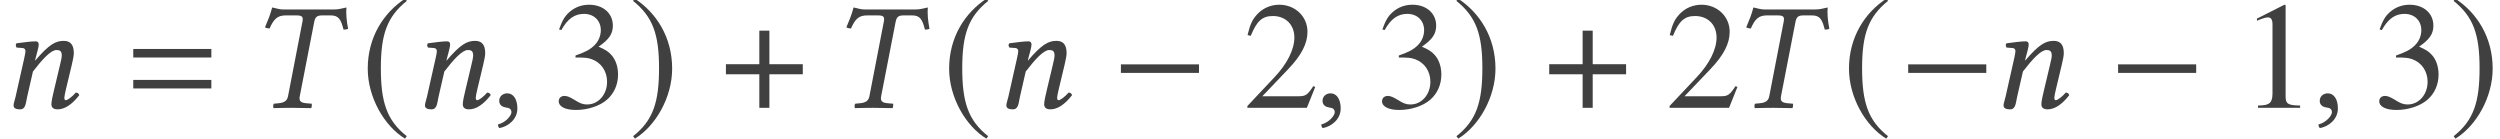<?xml version='1.0' encoding='UTF-8'?>
<!-- This file was generated by dvisvgm 3.1.1 -->
<svg version='1.1' xmlns='http://www.w3.org/2000/svg' xmlns:xlink='http://www.w3.org/1999/xlink' width='195.252pt' height='10.827pt' viewBox='96.1 -10.77 195.252 10.827'>
<defs>
<path id='g13-49' d='M4.693 0V-.179C3.752-.191 3.561-.31 3.561-.881V-8.028L3.466-8.052L1.322-6.968V-6.801C1.465-6.86 1.596-6.908 1.644-6.932C1.858-7.015 2.061-7.063 2.18-7.063C2.43-7.063 2.537-6.884 2.537-6.503V-1.108C2.537-.715 2.442-.441 2.251-.333C2.072-.226 1.906-.191 1.405-.179V0H4.693Z'/>
<path id='g13-50' d='M5.657-1.632L5.503-1.691C5.062-1.012 4.907-.905 4.371-.905H1.525L3.526-3.001C4.586-4.109 5.05-5.014 5.05-5.943C5.05-7.134 4.085-8.052 2.847-8.052C2.192-8.052 1.572-7.789 1.131-7.313C.75-6.908 .572-6.527 .369-5.681L.619-5.622C1.096-6.789 1.525-7.17 2.346-7.17C3.347-7.17 4.026-6.491 4.026-5.491C4.026-4.562 3.478-3.454 2.477-2.394L.357-.143V0H5.002L5.657-1.632Z'/>
<path id='g13-51' d='M5.145-2.608C5.145-3.216 4.955-3.776 4.609-4.145C4.371-4.407 4.145-4.55 3.621-4.776C4.443-5.336 4.74-5.777 4.74-6.42C4.74-7.385 3.978-8.052 2.882-8.052C2.287-8.052 1.763-7.849 1.334-7.468C.977-7.146 .798-6.837 .536-6.122L.715-6.074C1.203-6.944 1.739-7.337 2.489-7.337C3.263-7.337 3.799-6.813 3.799-6.062C3.799-5.634 3.621-5.205 3.323-4.907C2.966-4.55 2.632-4.371 1.822-4.085V-3.93C2.525-3.93 2.799-3.907 3.085-3.799C3.823-3.537 4.288-2.859 4.288-2.037C4.288-1.036 3.609-.262 2.728-.262C2.406-.262 2.168-.345 1.727-.631C1.37-.846 1.167-.929 .965-.929C.691-.929 .512-.762 .512-.512C.512-.095 1.024 .167 1.858 .167C2.775 .167 3.716-.143 4.276-.631S5.145-1.81 5.145-2.608Z'/>
<path id='g5-0' d='M6.837-2.728V-3.394H.738V-2.728H6.837Z'/>
<path id='g5-184' d='M2.966-3.406H.357V-2.62H2.966V0H3.752V-2.62H6.36V-3.406H3.752V-6.027H2.966V-3.406Z'/>
<path id='g5-185' d='M3.514-8.54C1.787-7.42 .572-5.491 .572-3.061C.572-.846 1.834 1.394 3.478 2.406L3.621 2.215C2.049 .977 1.596-.465 1.596-3.097C1.596-5.741 2.084-7.111 3.621-8.349L3.514-8.54Z'/>
<path id='g5-186' d='M.453-8.54L.345-8.349C1.882-7.111 2.37-5.741 2.37-3.097C2.37-.465 1.918 .977 .345 2.215L.488 2.406C2.132 1.394 3.394-.846 3.394-3.061C3.394-5.491 2.18-7.42 .453-8.54Z'/>
<path id='g3-61' d='M6.575-3.93V-4.597H.476V-3.93H6.575ZM6.575-1.513V-2.18H.476V-1.513H6.575Z'/>
<path id='g8-41' d='M2.728-7.682C2.418-7.682 2.168-7.789 1.882-7.837C1.727-7.253 1.584-6.908 1.322-6.289C1.417-6.229 1.572-6.193 1.679-6.193C2.025-6.98 2.323-7.218 2.954-7.218H3.776C4.24-7.218 4.312-7.099 4.252-6.753L3.121-.905C3.049-.572 2.87-.405 2.382-.357L2.013-.322C1.965-.274 1.941-.083 1.989 .024C2.525 .012 2.954 0 3.418 0C3.871 0 4.407 .012 4.931 .024C4.967-.024 5.002-.262 4.967-.322L4.562-.357C4.097-.393 3.966-.548 4.038-.905L5.169-6.718C5.253-7.122 5.407-7.218 5.812-7.218H6.455C7.075-7.218 7.253-6.908 7.456-6.11C7.575-6.11 7.67-6.11 7.813-6.17C7.682-6.849 7.647-7.361 7.682-7.837C7.289-7.766 7.134-7.682 6.706-7.682H2.728Z'/>
<path id='g8-61' d='M5.157-1.477L5.61-3.371C5.705-3.788 5.765-4.061 5.765-4.276C5.765-4.991 5.443-5.229 4.979-5.229C4.359-5.229 3.847-4.979 2.751-3.692L2.739-3.704L2.763-3.811C2.882-4.276 3.025-4.74 3.025-4.943C3.025-5.11 2.942-5.193 2.787-5.193C2.406-5.193 1.846-5.11 1.286-5.038C1.203-4.943 1.227-4.812 1.298-4.705L1.775-4.669C1.918-4.657 1.989-4.55 1.989-4.431C1.989-4.324 1.953-4.157 1.882-3.823L1.215-.858C1.155-.619 1.06-.322 1.06-.202C1.06 0 1.191 .119 1.572 .119C2.025 .119 2.013-.405 2.12-.858L2.573-2.835C3.323-3.811 3.978-4.514 4.407-4.514C4.657-4.514 4.824-4.455 4.824-4.085C4.824-3.919 4.764-3.68 4.669-3.275L4.216-1.37C4.121-.989 4.014-.5 4.014-.274S4.145 .119 4.502 .119C5.074 .119 5.646-.286 6.193-.989C6.158-1.096 6.086-1.191 5.92-1.191C5.61-.834 5.264-.596 5.145-.596C5.062-.596 5.026-.655 5.026-.798C5.026-.905 5.086-1.167 5.157-1.477Z'/>
<path id='g8-149' d='M1.239-1.131C.869-1.131 .607-.881 .607-.548C.607-.167 .917-.06 1.131-.024C1.358 0 1.56 .071 1.56 .345C1.56 .596 1.131 1.143 .512 1.298C.512 1.417 .536 1.501 .619 1.584C1.334 1.453 2.025 .881 2.025 .048C2.025-.667 1.715-1.131 1.239-1.131Z'/>
</defs>
<g id='page1'>
<g fill='#404040'>
<use x='96.1' y='-2.349' xlink:href='#g8-61'/>
<use x='106.032' y='-2.349' xlink:href='#g3-61'/>
<use x='115.474' y='-2.349' xlink:href='#g8-41'/>
<use x='124.249' y='-2.349' xlink:href='#g5-185'/>
<use x='128.23' y='-2.349' xlink:href='#g8-61'/>
<use x='134.483' y='-2.349' xlink:href='#g8-149'/>
<use x='139.225' y='-2.349' xlink:href='#g13-51'/>
<use x='145.202' y='-2.349' xlink:href='#g5-186'/>
<use x='152.438' y='-2.349' xlink:href='#g5-184'/>
<use x='160.881' y='-2.349' xlink:href='#g8-41'/>
<use x='169.656' y='-2.349' xlink:href='#g5-185'/>
<use x='173.637' y='-2.349' xlink:href='#g8-61'/>
<use x='182.905' y='-2.349' xlink:href='#g5-0'/>
<use x='193.165' y='-2.349' xlink:href='#g13-50'/>
<use x='198.784' y='-2.349' xlink:href='#g8-149'/>
<use x='203.526' y='-2.349' xlink:href='#g13-51'/>
<use x='209.504' y='-2.349' xlink:href='#g5-186'/>
<use x='216.739' y='-2.349' xlink:href='#g5-184'/>
<use x='226.139' y='-2.349' xlink:href='#g13-50'/>
<use x='231.16' y='-2.349' xlink:href='#g8-41'/>
<use x='239.935' y='-2.349' xlink:href='#g5-185'/>
<use x='244.394' y='-2.349' xlink:href='#g5-0'/>
<use x='251.519' y='-2.349' xlink:href='#g8-61'/>
<use x='260.787' y='-2.349' xlink:href='#g5-0'/>
<use x='271.047' y='-2.349' xlink:href='#g13-49'/>
<use x='276.666' y='-2.349' xlink:href='#g8-149'/>
<use x='281.409' y='-2.349' xlink:href='#g13-51'/>
<use x='287.386' y='-2.349' xlink:href='#g5-186'/>
</g>
</g>
</svg>